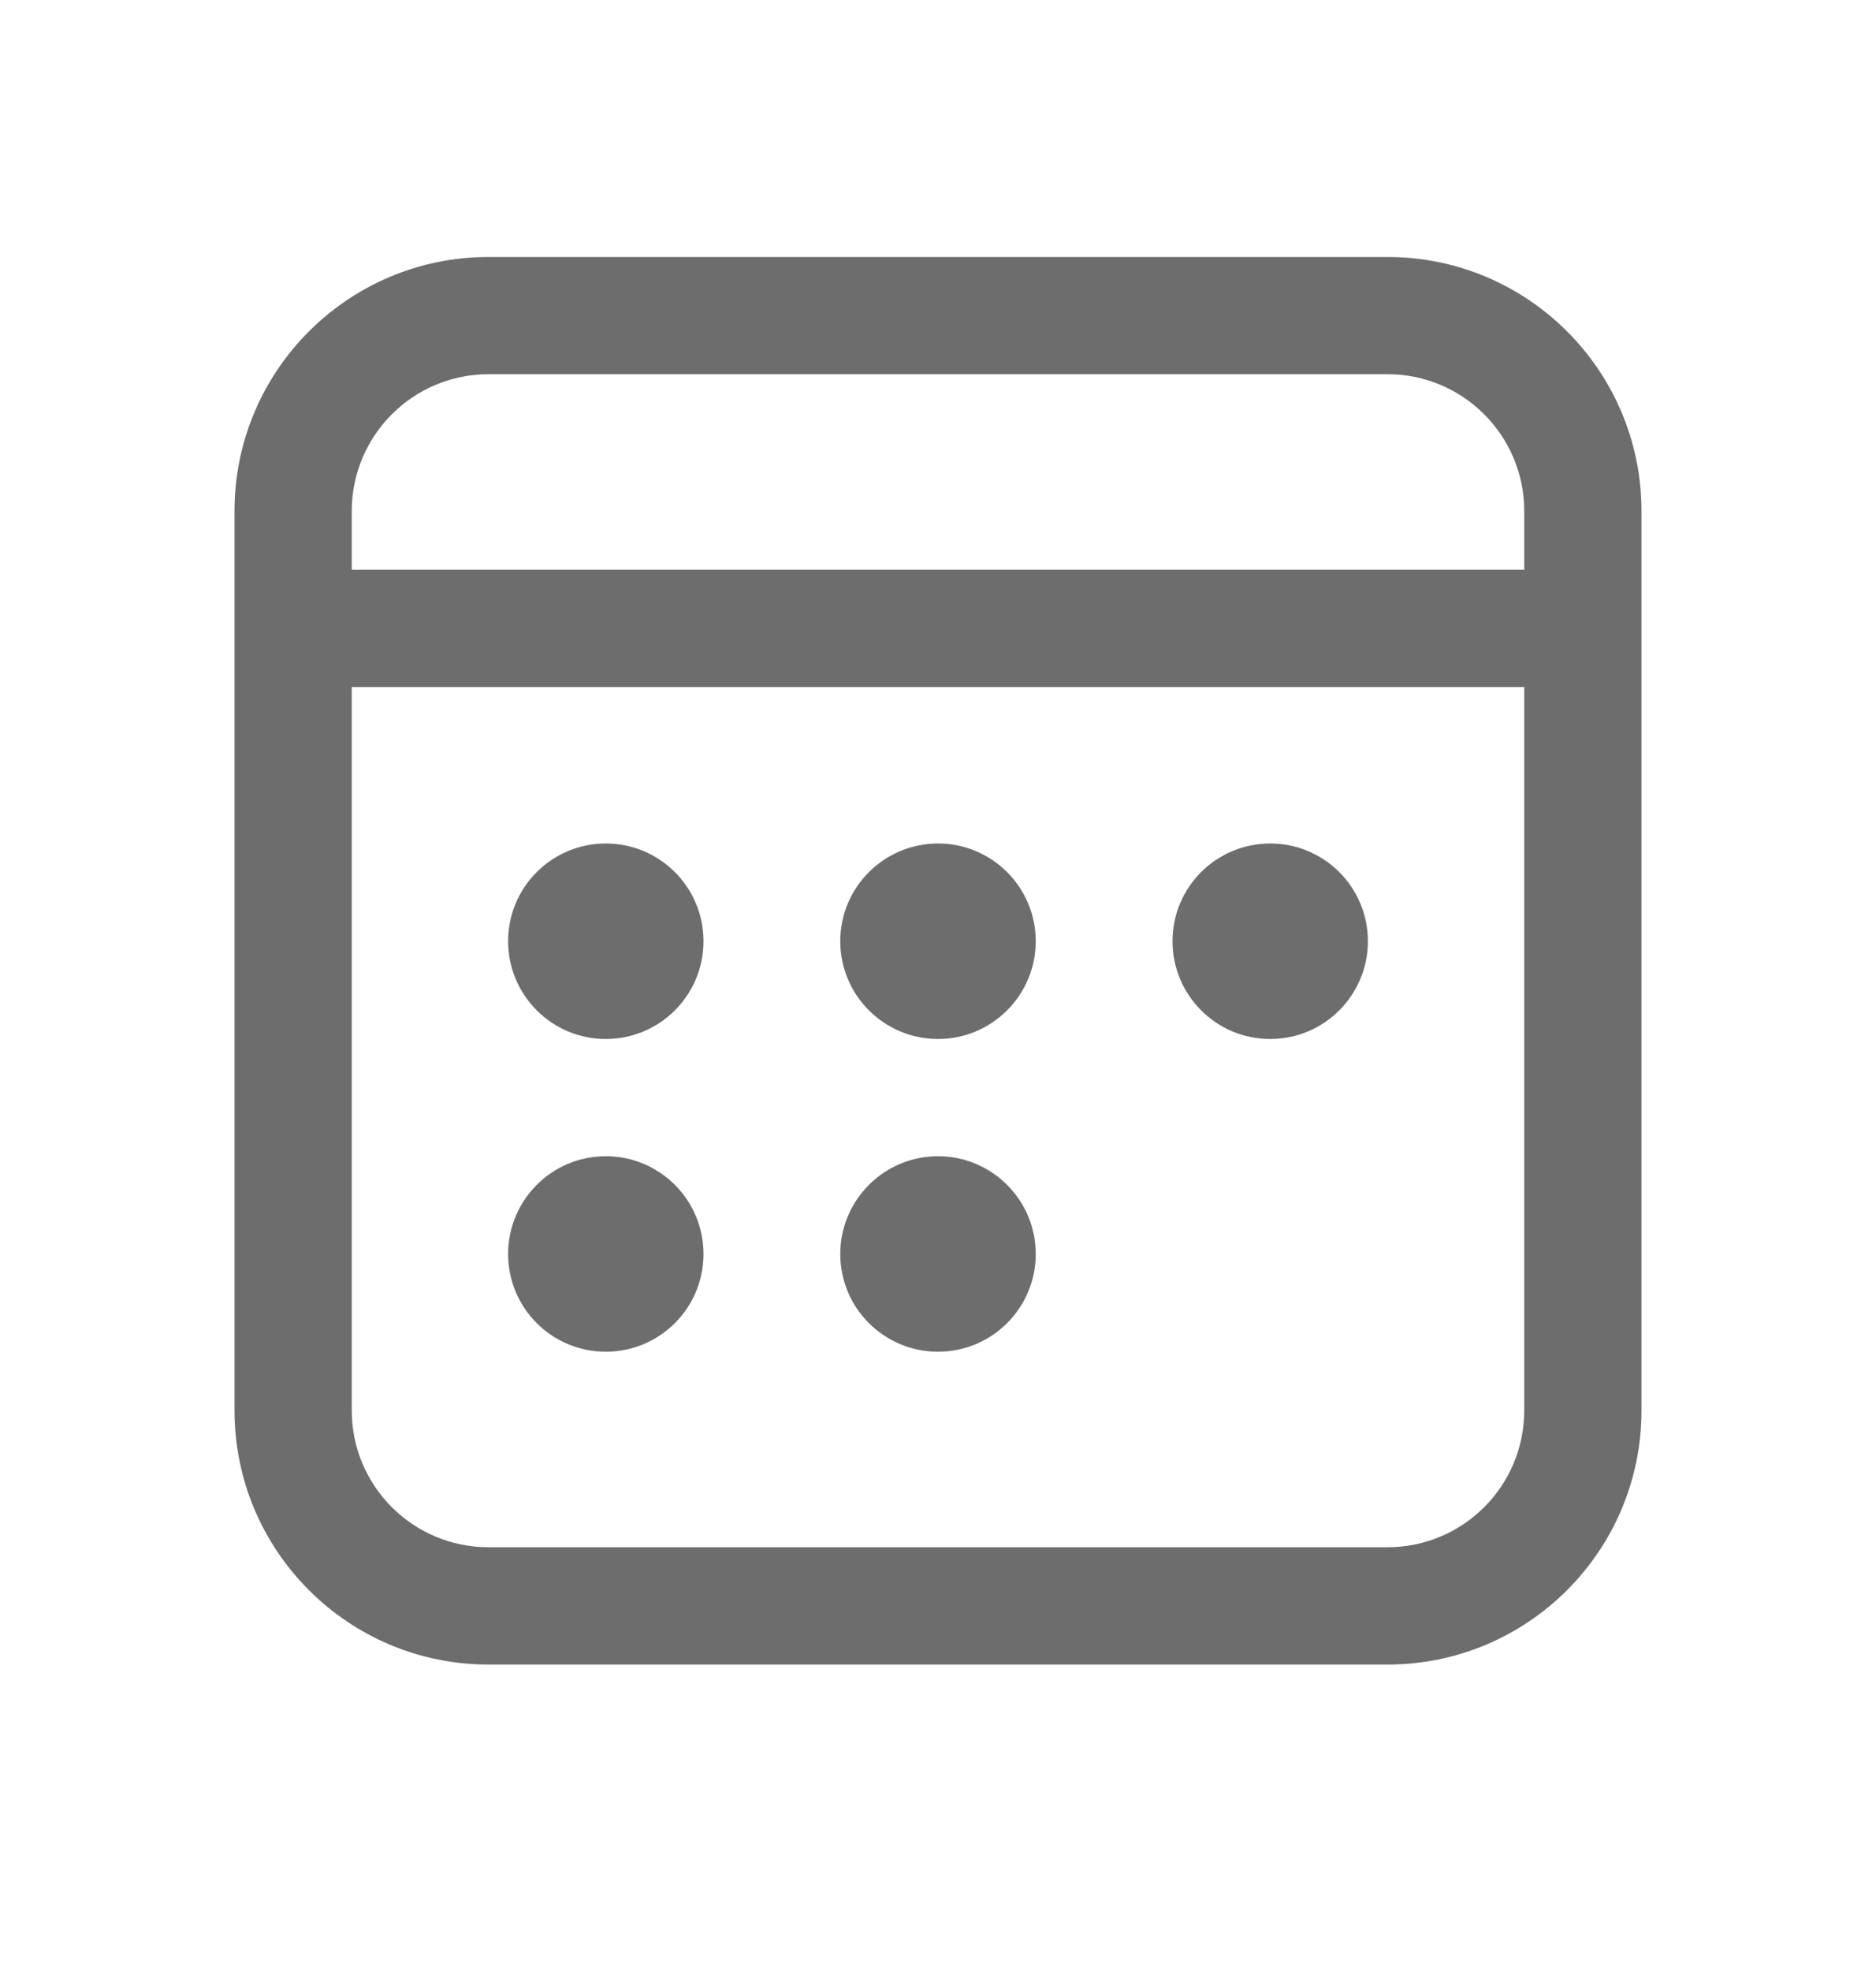 <svg width="20" height="21" viewBox="0 0 20 21" fill="none" xmlns="http://www.w3.org/2000/svg">
<path d="M14.792 2.738C16.287 2.738 17.5 3.95 17.5 5.446V15.027C17.5 16.523 16.287 17.735 14.792 17.735H5.208C3.713 17.735 2.5 16.523 2.5 15.027V5.446C2.5 3.95 3.713 2.738 5.208 2.738H14.792ZM16.25 7.32H3.75V15.027C3.75 15.833 4.403 16.485 5.208 16.485H14.792C15.597 16.485 16.25 15.833 16.25 15.027V7.32ZM6.458 12.319C7.034 12.319 7.5 12.786 7.5 13.361C7.5 13.936 7.034 14.402 6.458 14.402C5.883 14.402 5.417 13.936 5.417 13.361C5.417 12.786 5.883 12.319 6.458 12.319ZM10 12.319C10.575 12.319 11.042 12.786 11.042 13.361C11.042 13.936 10.575 14.402 10 14.402C9.425 14.402 8.958 13.936 8.958 13.361C8.958 12.786 9.425 12.319 10 12.319ZM6.458 8.987C7.034 8.987 7.5 9.453 7.5 10.028C7.5 10.603 7.034 11.07 6.458 11.07C5.883 11.07 5.417 10.603 5.417 10.028C5.417 9.453 5.883 8.987 6.458 8.987ZM10 8.987C10.575 8.987 11.042 9.453 11.042 10.028C11.042 10.603 10.575 11.07 10 11.07C9.425 11.07 8.958 10.603 8.958 10.028C8.958 9.453 9.425 8.987 10 8.987ZM13.542 8.987C14.117 8.987 14.583 9.453 14.583 10.028C14.583 10.603 14.117 11.07 13.542 11.07C12.966 11.07 12.5 10.603 12.5 10.028C12.5 9.453 12.966 8.987 13.542 8.987ZM14.792 3.987H5.208C4.403 3.987 3.75 4.64 3.75 5.446V6.07H16.25V5.446C16.25 4.64 15.597 3.987 14.792 3.987Z" fill="#6D6D6D"/>
</svg>
